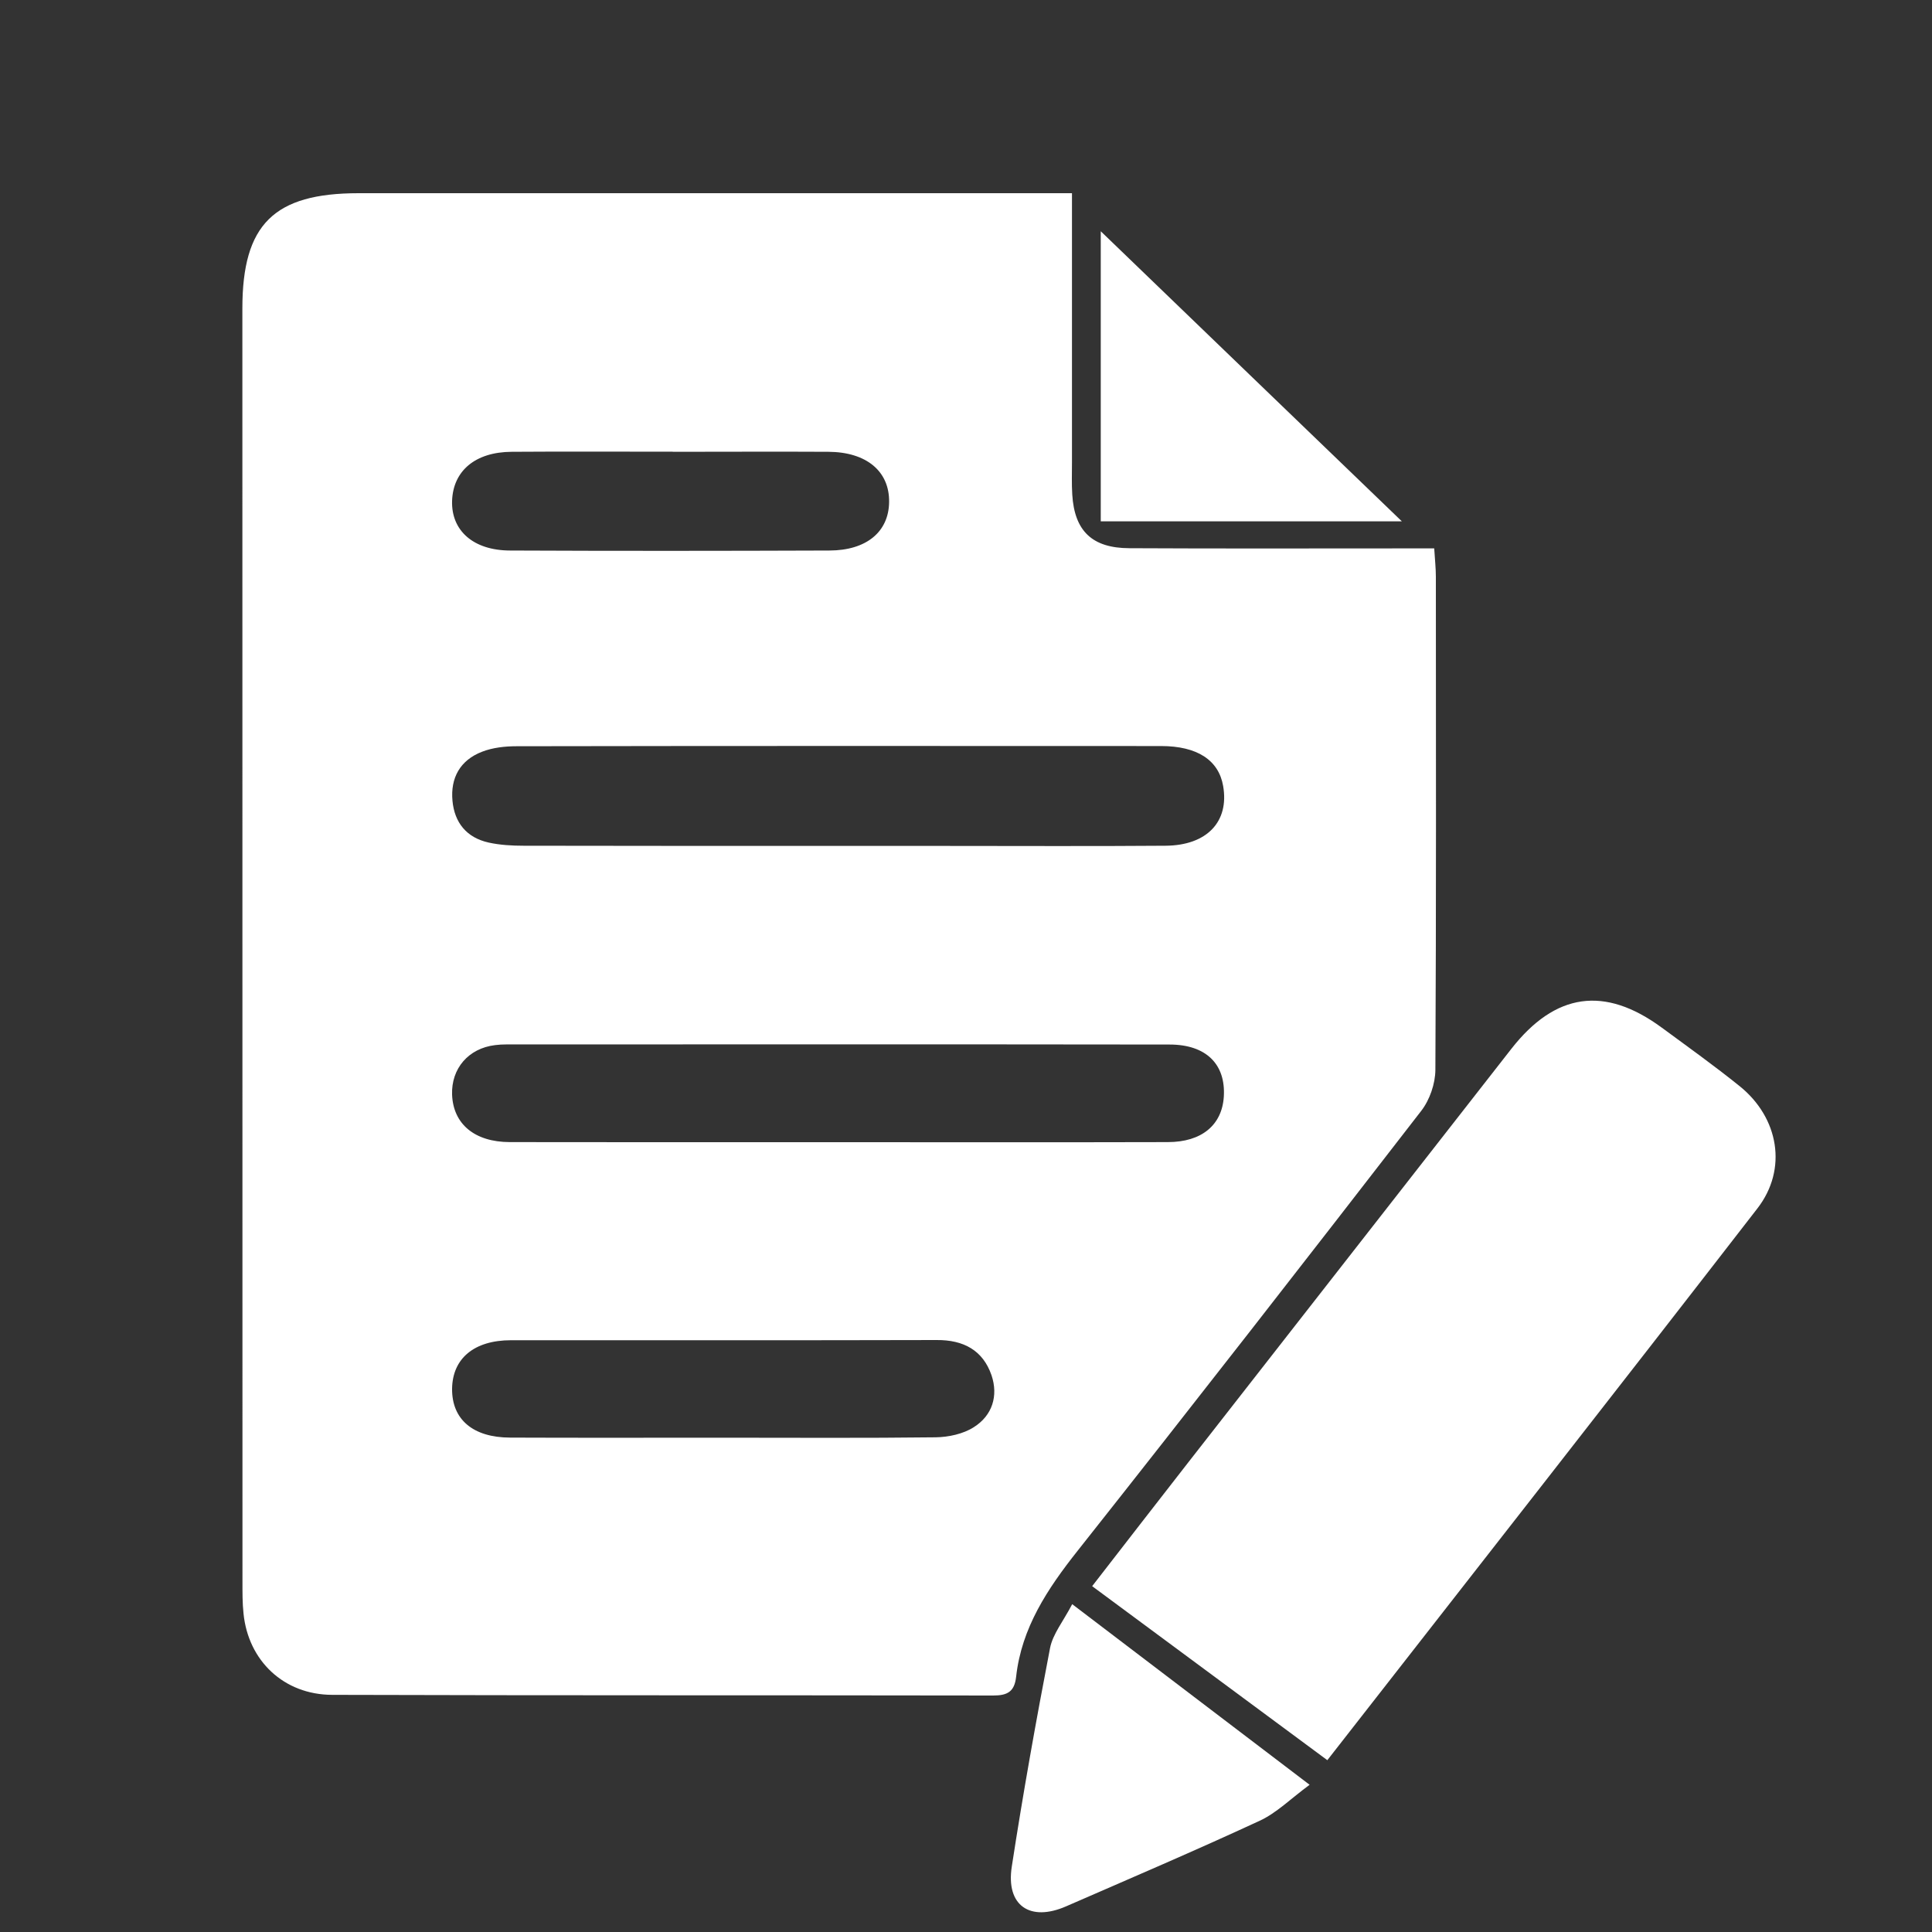 <svg width="20" height="20" viewBox="0 0 20 20" fill="none" xmlns="http://www.w3.org/2000/svg">
<rect x="0" y="0" width="20" height="20" fill="#333333" stroke="none"/>
<g clip-path="url(#clip0_2708_20119)">
<path d="M11.097 2C11.097 2.957 11.097 3.872 11.097 4.787C11.097 4.899 11.093 5.01 11.1 5.12C11.123 5.497 11.306 5.674 11.692 5.675C12.634 5.68 13.577 5.677 14.519 5.677C14.621 5.677 14.723 5.677 14.847 5.677C14.854 5.793 14.864 5.882 14.864 5.97C14.865 7.671 14.868 9.373 14.859 11.075C14.858 11.218 14.801 11.385 14.713 11.499C13.534 13.023 12.351 14.543 11.155 16.054C10.843 16.448 10.575 16.851 10.519 17.357C10.502 17.512 10.43 17.552 10.281 17.552C8.001 17.548 5.721 17.552 3.44 17.545C2.937 17.544 2.57 17.191 2.521 16.704C2.509 16.594 2.51 16.483 2.51 16.371C2.509 11.978 2.509 7.586 2.509 3.193C2.509 2.322 2.836 2 3.713 2C6.051 2 8.387 2 10.724 2C10.835 2 10.946 2 11.097 2H11.097ZM8.672 8.757C9.04 8.757 9.407 8.757 9.775 8.757C10.538 8.757 11.302 8.761 12.065 8.755C12.495 8.752 12.726 8.505 12.662 8.137C12.616 7.869 12.394 7.723 12.019 7.723C9.795 7.722 7.571 7.721 5.348 7.725C5.228 7.725 5.1 7.739 4.99 7.782C4.762 7.87 4.662 8.054 4.684 8.29C4.705 8.515 4.829 8.671 5.058 8.722C5.176 8.748 5.3 8.755 5.421 8.755C6.505 8.757 7.588 8.757 8.672 8.757H8.672ZM8.697 11.824C9.828 11.824 10.959 11.826 12.089 11.823C12.44 11.823 12.651 11.646 12.669 11.351C12.689 11.018 12.487 10.813 12.107 10.813C9.817 10.81 7.528 10.811 5.238 10.812C5.201 10.812 5.163 10.814 5.125 10.819C4.85 10.852 4.67 11.061 4.68 11.333C4.692 11.635 4.912 11.822 5.277 11.823C6.417 11.825 7.557 11.824 8.697 11.824L8.697 11.824ZM7.484 14.883C8.218 14.883 8.952 14.888 9.686 14.879C9.82 14.877 9.972 14.844 10.081 14.774C10.273 14.653 10.336 14.449 10.264 14.236C10.175 13.979 9.976 13.87 9.696 13.872C8.227 13.876 6.759 13.873 5.29 13.874C4.908 13.874 4.684 14.063 4.68 14.376C4.677 14.693 4.895 14.881 5.281 14.882C6.015 14.885 6.75 14.883 7.484 14.883L7.484 14.883ZM6.964 4.676C6.408 4.676 5.853 4.673 5.297 4.677C4.921 4.679 4.691 4.873 4.68 5.184C4.67 5.492 4.899 5.698 5.28 5.699C6.382 5.704 7.484 5.703 8.586 5.699C8.97 5.698 9.2 5.505 9.204 5.198C9.209 4.88 8.971 4.679 8.575 4.677C8.038 4.674 7.501 4.677 6.964 4.677L6.964 4.676Z" fill="#ffffff"/>
<path d="M13.74 18.221C12.918 17.613 12.124 17.025 11.306 16.42C11.651 15.975 11.98 15.55 12.31 15.127C13.421 13.704 14.533 12.281 15.645 10.858C16.099 10.277 16.61 10.203 17.201 10.637C17.473 10.837 17.747 11.033 18.009 11.244C18.415 11.571 18.507 12.103 18.193 12.509C16.723 14.408 15.242 16.297 13.74 18.222V18.221Z" fill="#ffffff"/>
<path d="M11.099 16.606C11.925 17.235 12.71 17.832 13.557 18.476C13.36 18.621 13.216 18.767 13.041 18.848C12.379 19.155 11.707 19.442 11.037 19.734C10.662 19.898 10.411 19.726 10.474 19.323C10.59 18.567 10.725 17.813 10.87 17.061C10.898 16.916 11.006 16.785 11.099 16.607V16.606Z" fill="#ffffff"/>
<path d="M11.395 2.394C12.414 3.377 13.443 4.367 14.512 5.397H11.395V2.394Z" fill="#ffffff"/>
</g>
<defs>
<clipPath id="clip0_2708_20119">
<rect width="17" height="18" fill="white" transform="translate(2.509 2)"/>
</clipPath>
</defs>
</svg>
